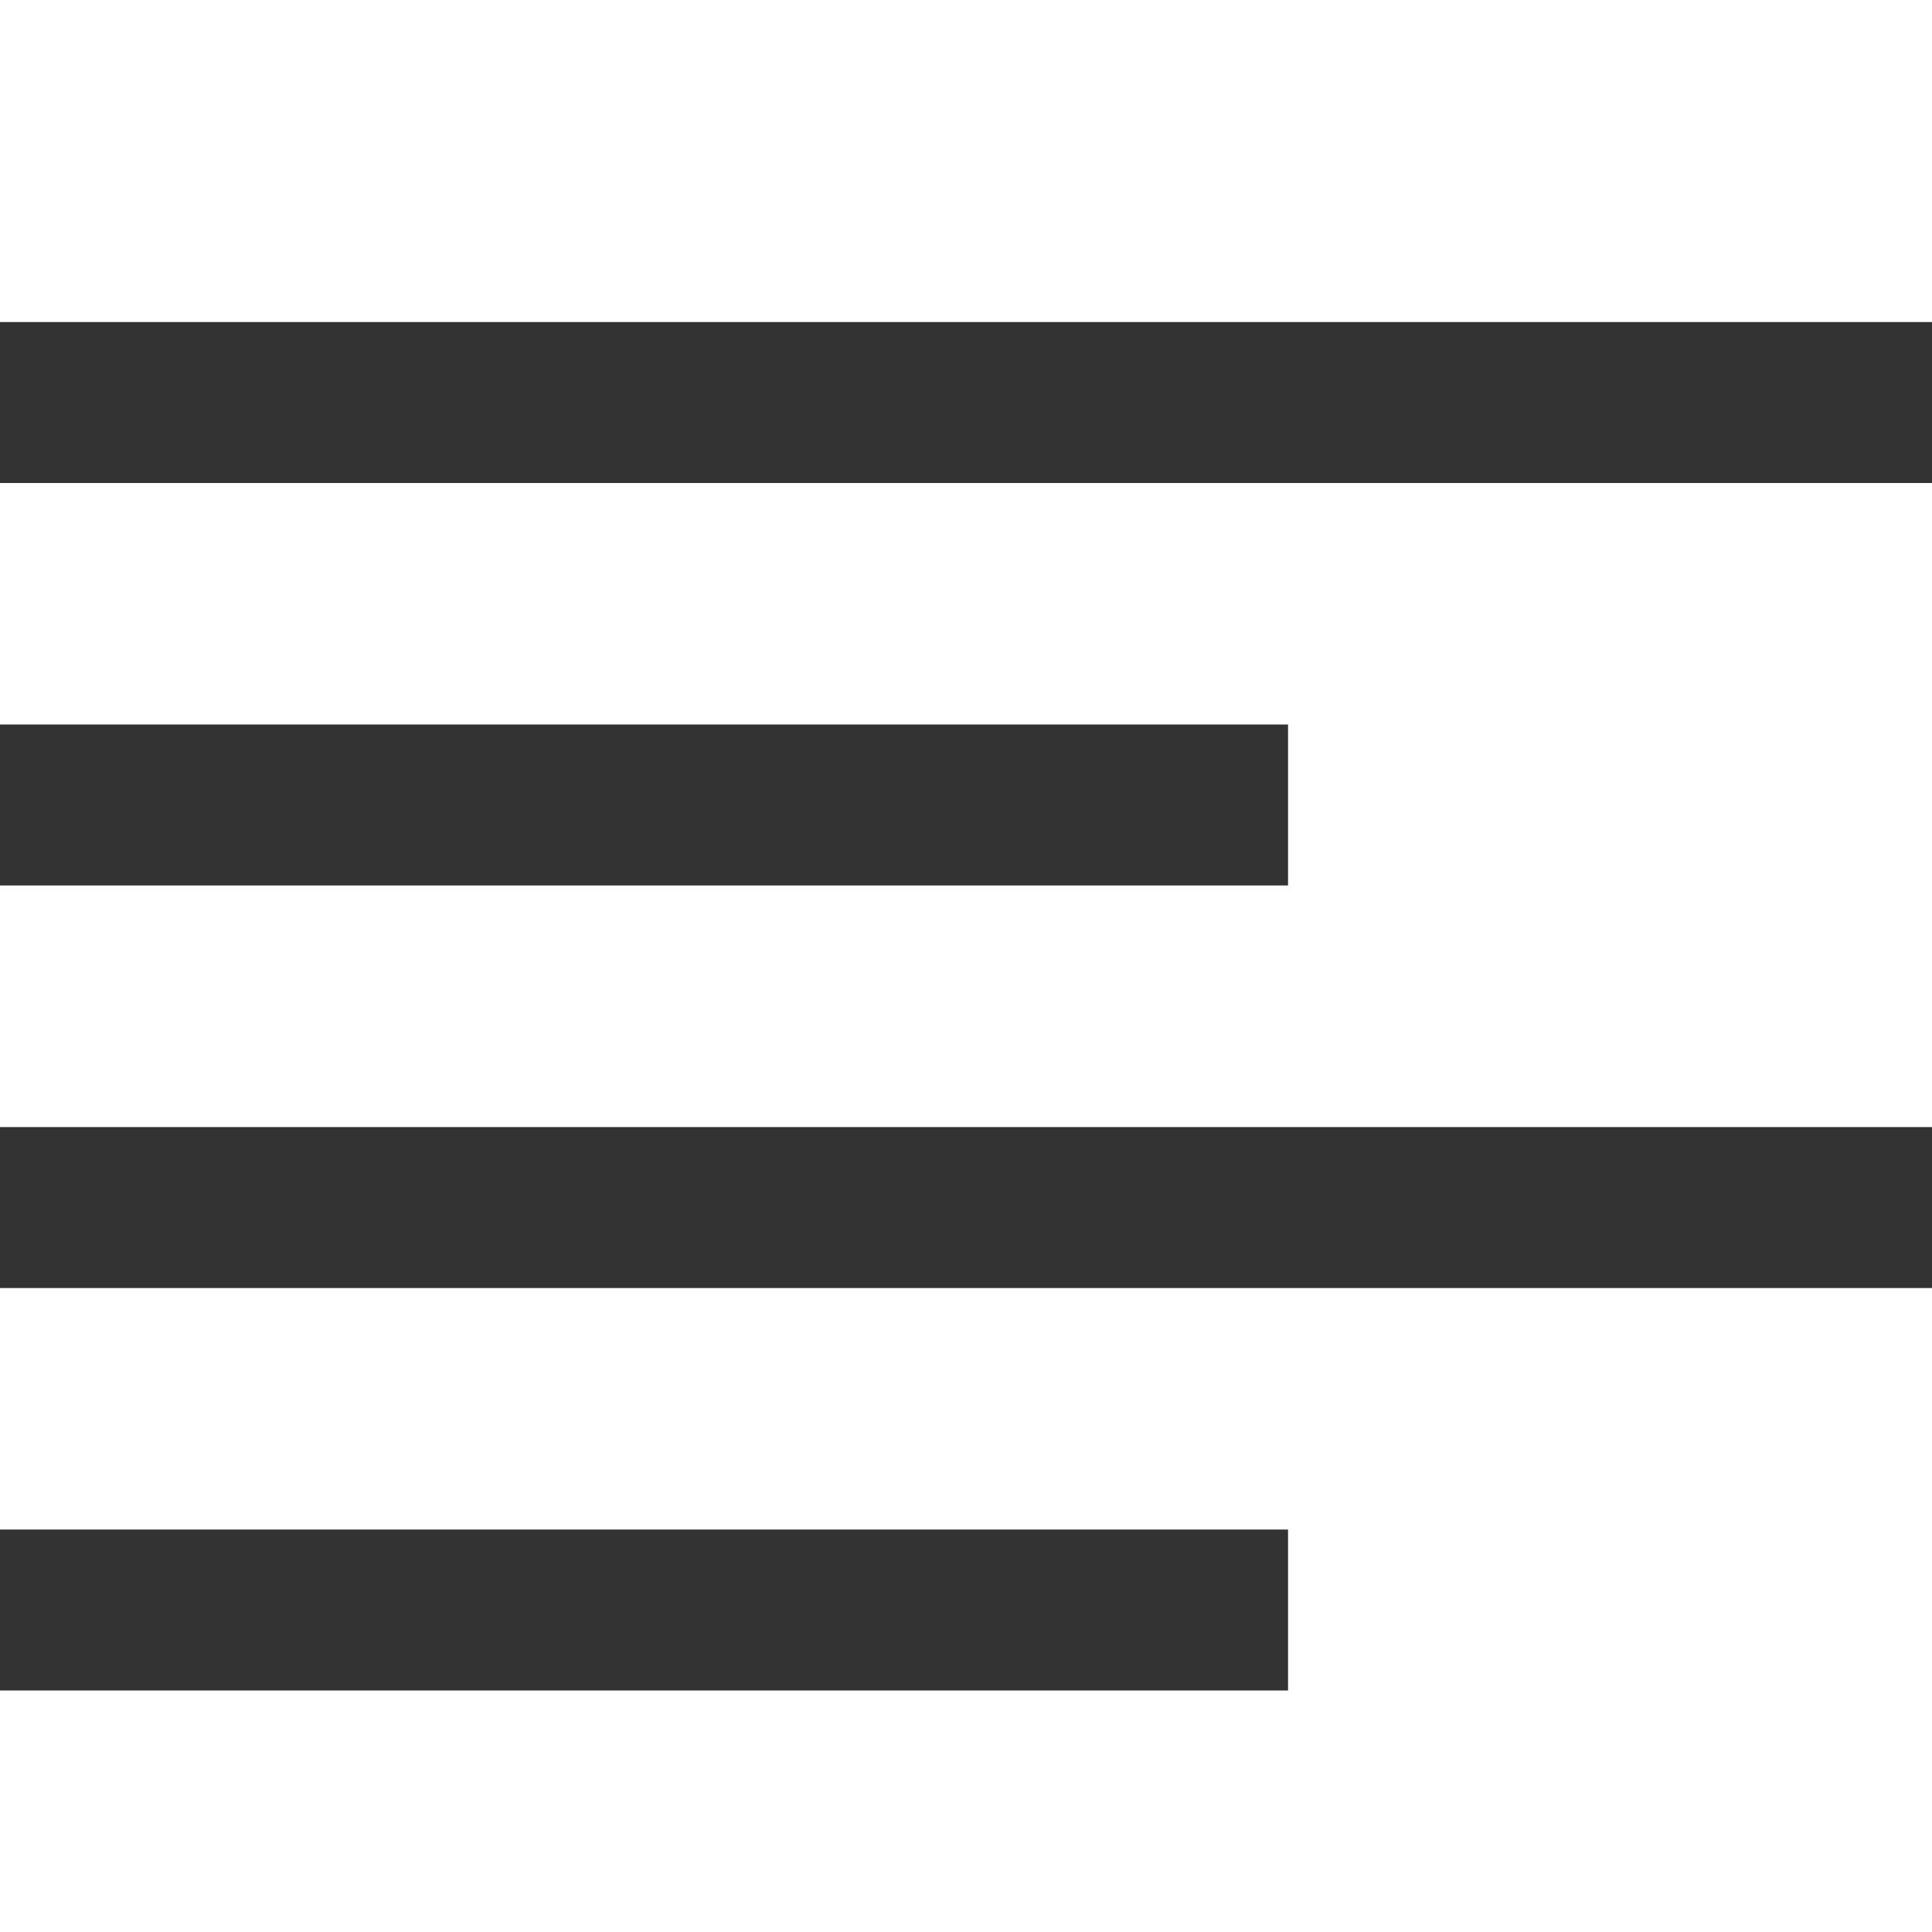 <svg width="16" height="16" viewBox="0 0 16 16" fill="none" xmlns="http://www.w3.org/2000/svg">
<path d="M16 2.667H0V4H16V2.667Z" fill="#333333"/>
<path d="M10.667 6H0V7.333H10.667V6Z" fill="#333333"/>
<path d="M10.667 12.667H0V14H10.667V12.667Z" fill="#333333"/>
<path d="M16 9.334H0V10.667H16V9.334Z" fill="#333333"/>
</svg>
